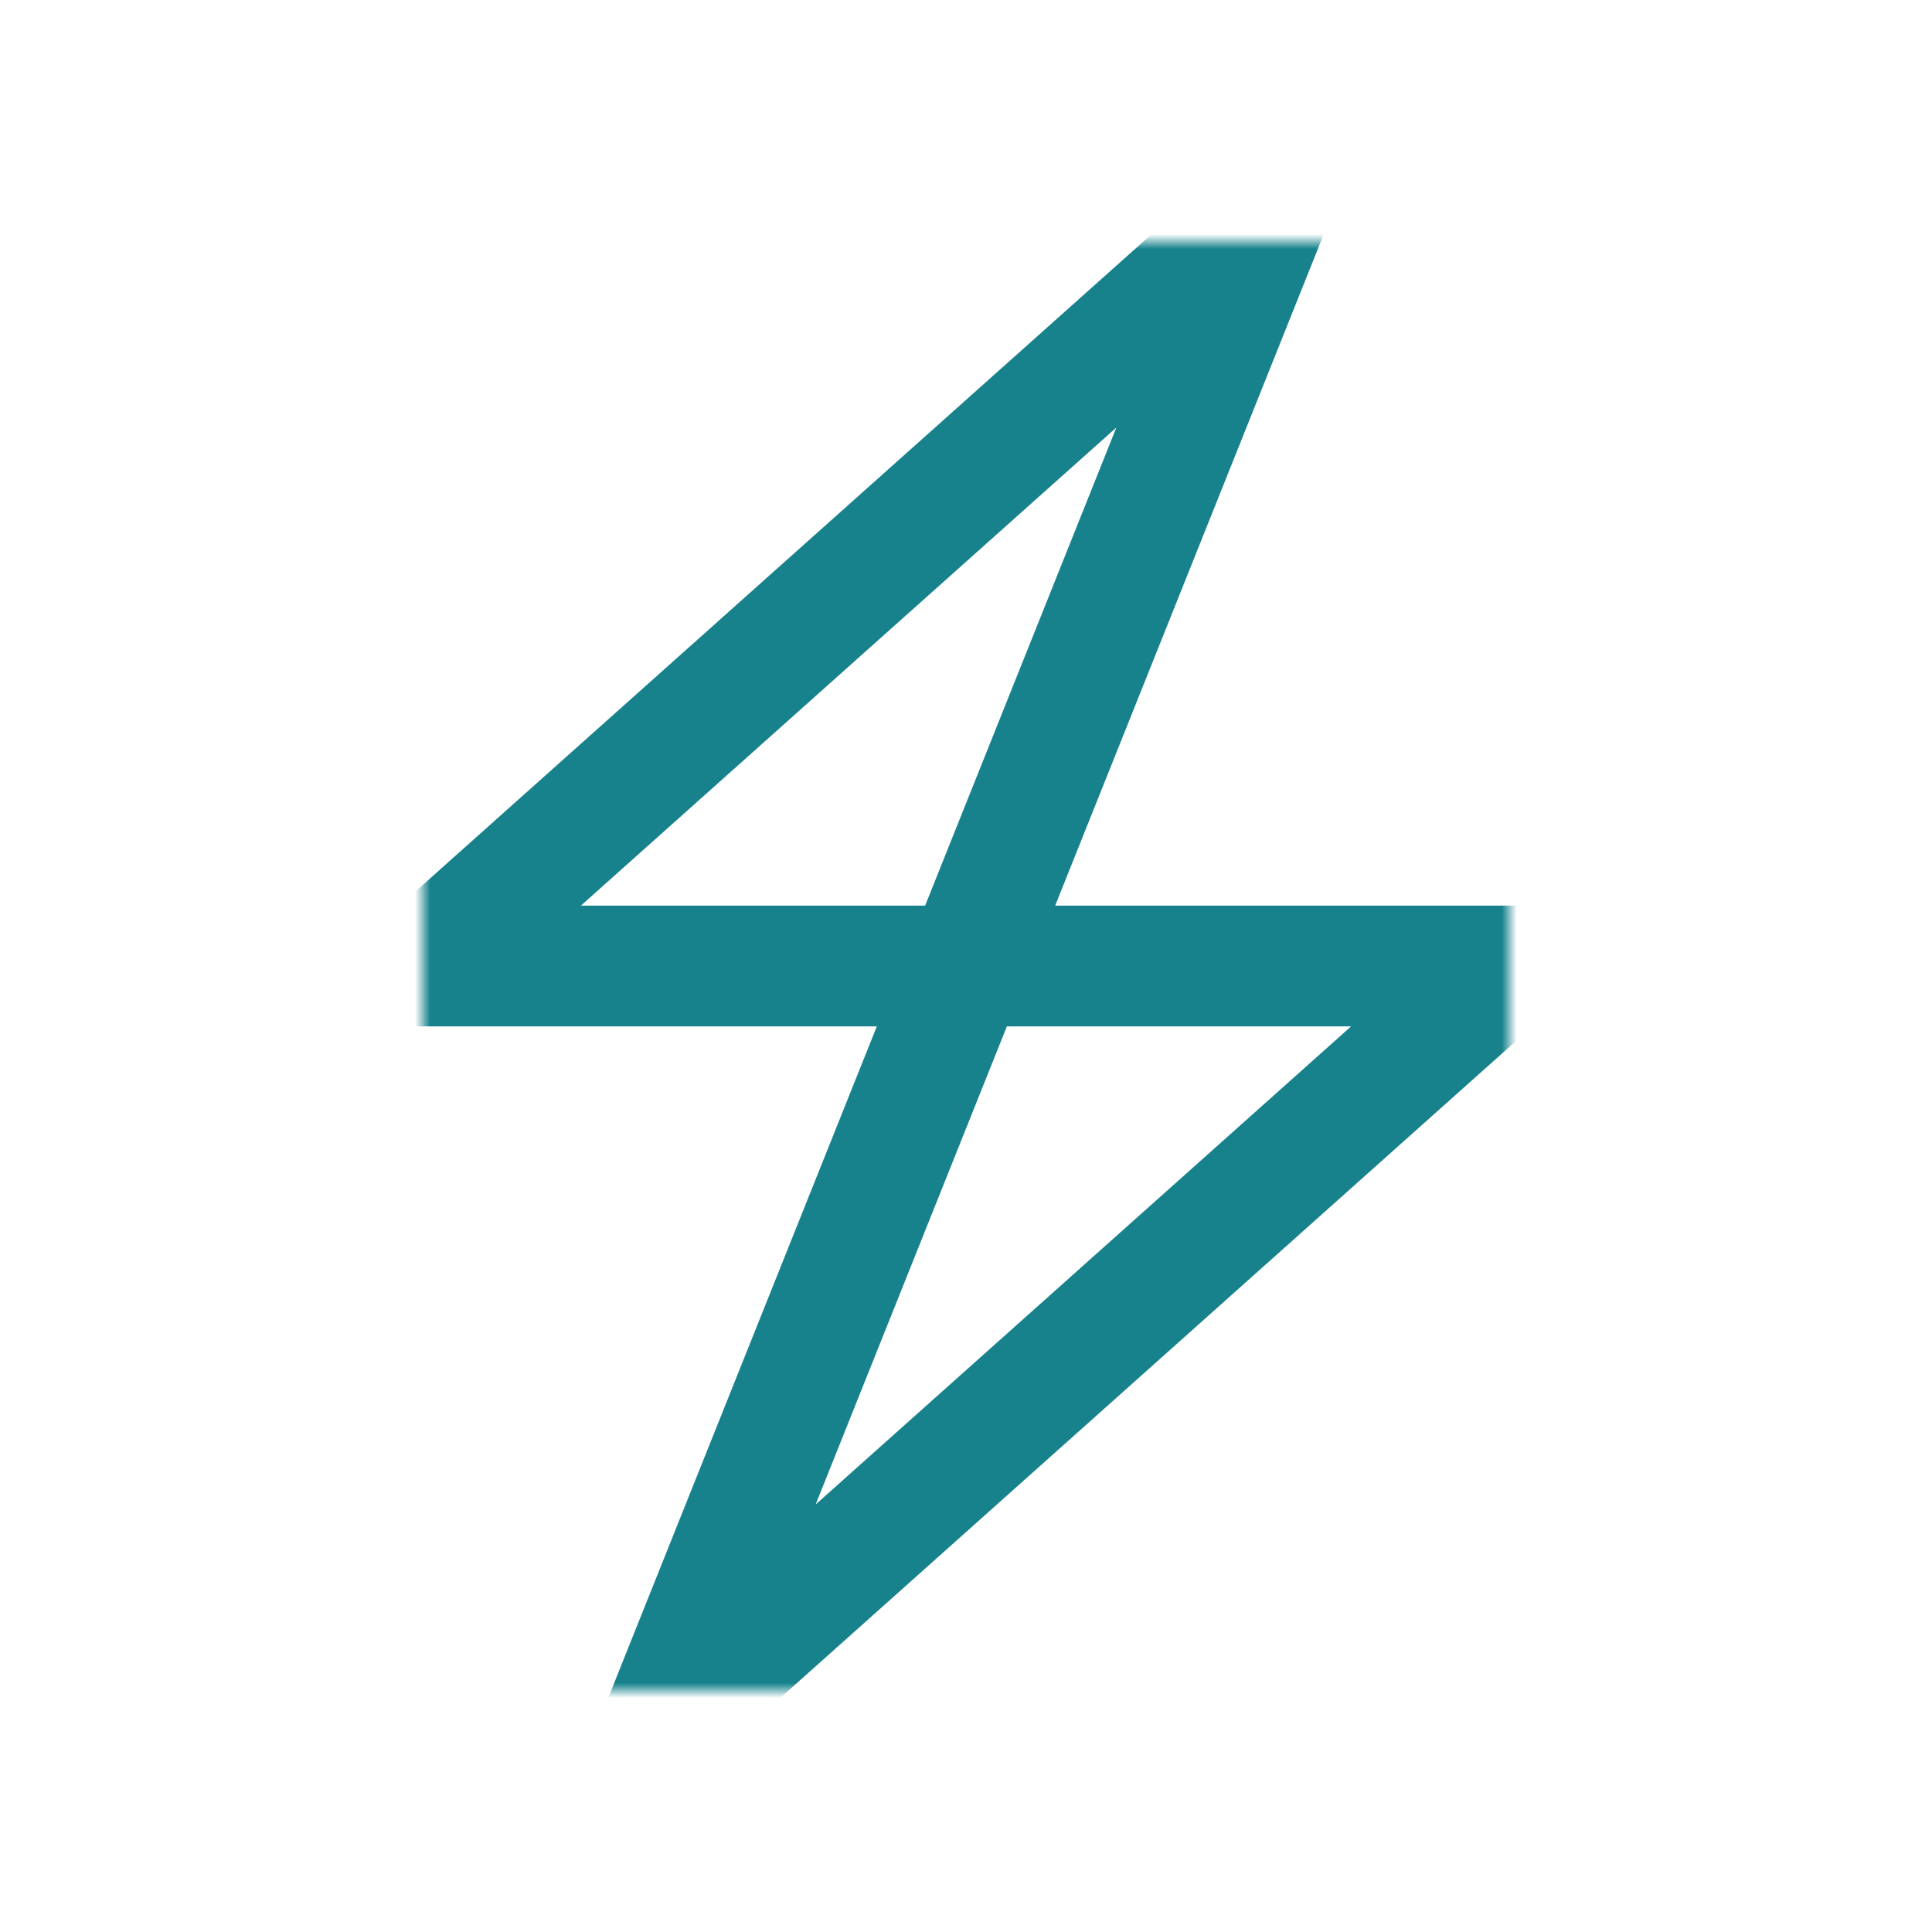 <svg xmlns="http://www.w3.org/2000/svg" version="1.1" xmlns:xlink="http://www.w3.org/1999/xlink" xmlns:svgjs="http://svgjs.com/svgjs" width="128" height="128"><svg viewBox="-28 -16 128 128" xmlns="http://www.w3.org/2000/svg"><mask id="a" fill="#fff"><path fill-rule="evenodd" d="M0 0h72v96H0z"></path></mask><path d="M72 48 16 98 56-2 0 48Z" fill="none" mask="url(#a)" stroke="#17828c" stroke-width="8"></path></svg><style>@media (prefers-color-scheme: light) { :root { filter: none; } }
</style></svg>
